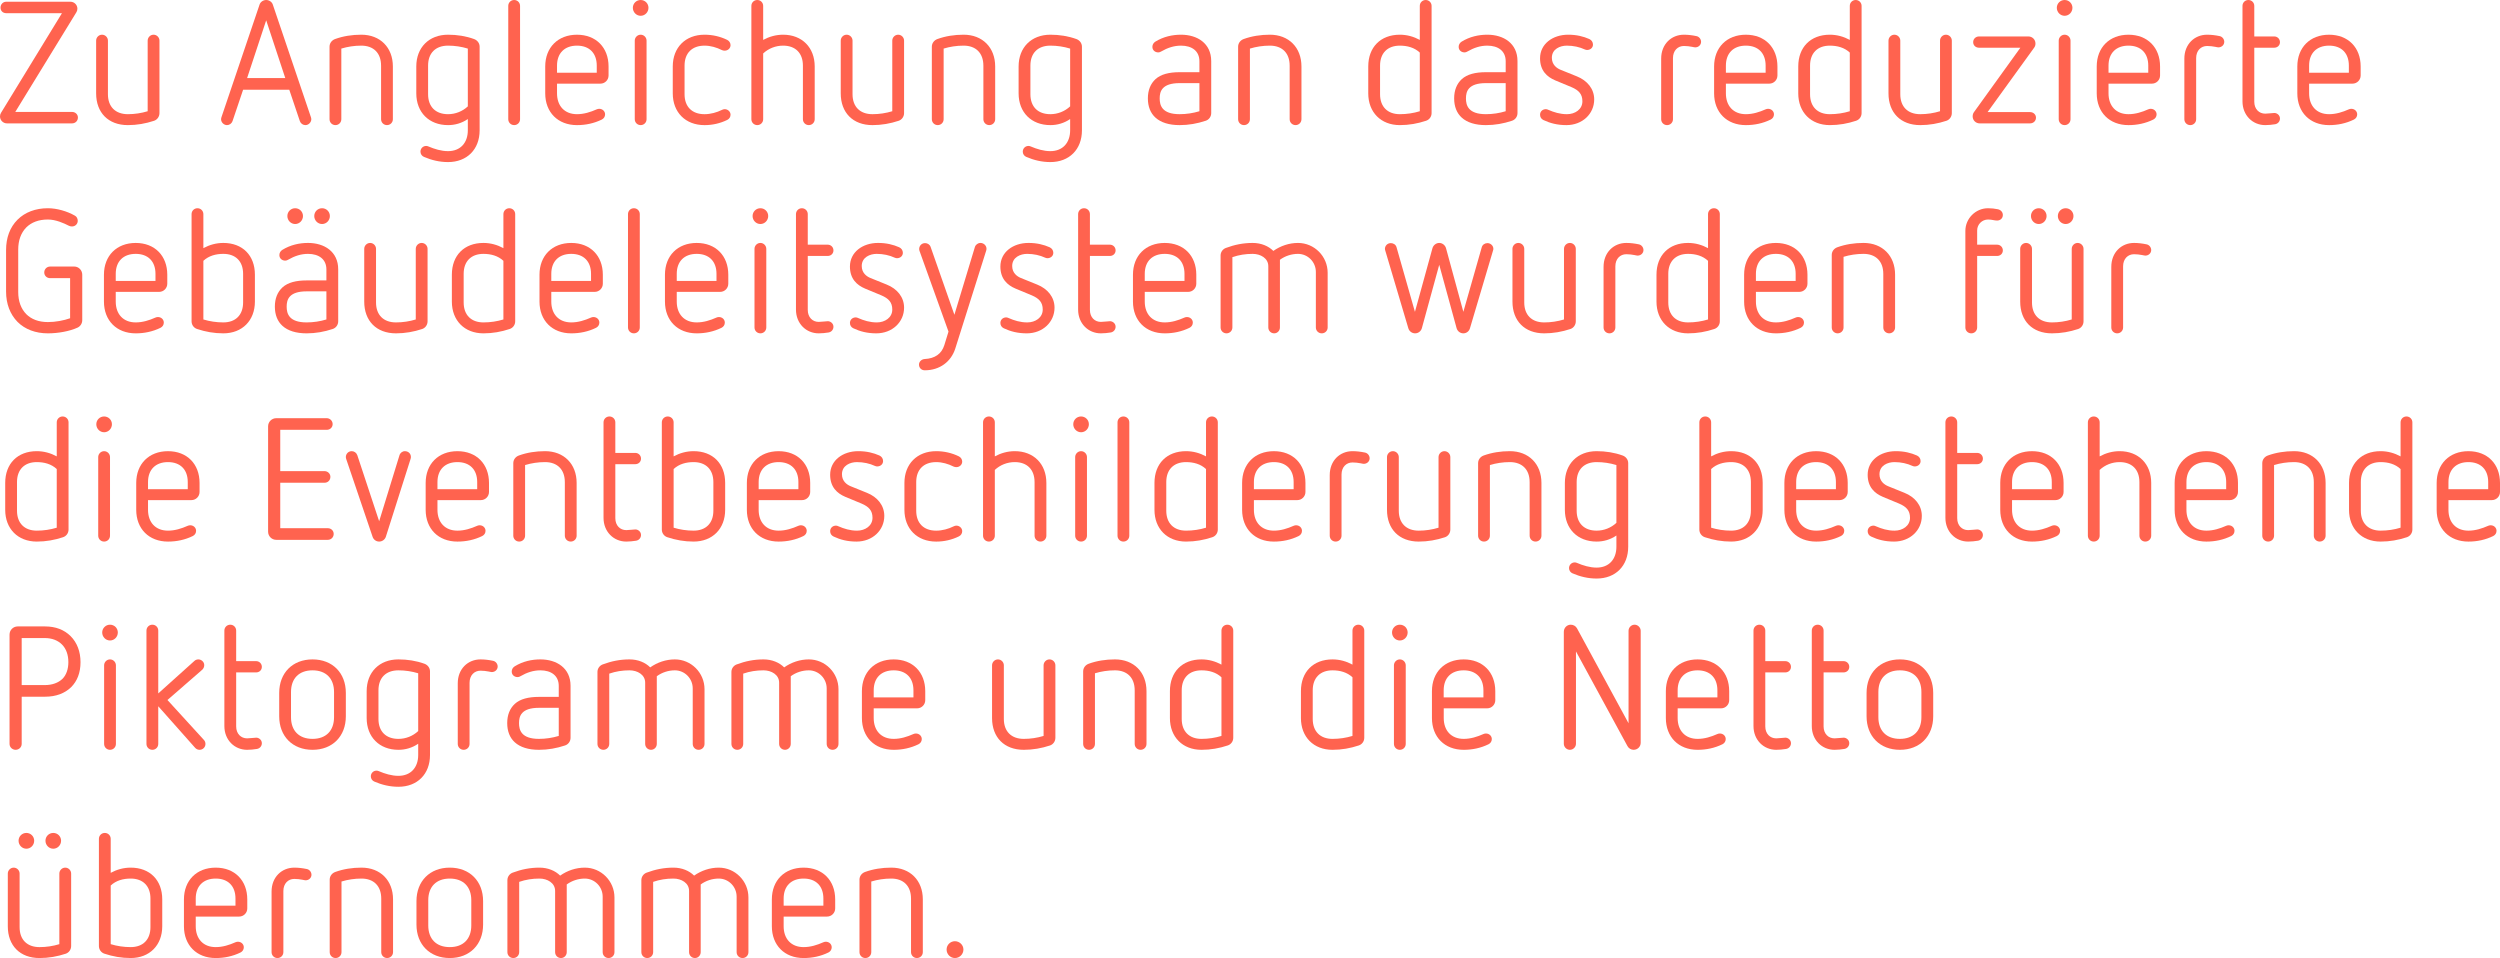 <?xml version="1.0" encoding="UTF-8"?><svg id="Ebene_1" xmlns="http://www.w3.org/2000/svg" viewBox="0 0 432.21 165.63"><defs><style>.cls-1{fill:#ff634f;}</style></defs><path class="cls-1" d="M1.2,21.33c-.66,0-1.2-.54-1.2-1.2,0-.24.06-.45.18-.63L10.71,2.28H1.08C.51,2.28.09,1.89.09,1.32S.51.3,1.08.3h11.1c.66,0,1.2.54,1.2,1.2,0,.24-.06.45-.18.63L2.64,19.35h9.81c.57,0,1.02.42,1.02.96,0,.6-.45,1.02-1.02,1.02H1.2Z"/><path class="cls-1" d="M25.53,7.02c0-.54.45-1.02,1.02-1.02s1.02.48,1.02,1.02v12.54c0,.6-.39,1.14-.93,1.32-1.44.48-2.97.75-4.53.75-3.39,0-5.49-2.16-5.49-5.49V7.02c0-.54.45-1.02,1.02-1.02s1.02.48,1.02,1.02v9.27c0,2.16,1.29,3.45,3.45,3.45,1.17,0,2.34-.18,3.42-.51V7.02Z"/><path class="cls-1" d="M50.01,15.51h-7.98l-1.83,5.43c-.15.42-.54.69-.96.69-.51,0-1.02-.45-1.02-1.02,0-.12.03-.21.06-.33L44.88.78c.15-.45.63-.78,1.14-.78s.99.33,1.14.78l6.6,19.5c.03.12.06.21.06.33,0,.51-.45,1.02-1.02,1.02-.42,0-.81-.27-.96-.69l-1.83-5.43ZM46.02,3.51l-3.3,9.99h6.6l-3.3-9.99Z"/><path class="cls-1" d="M65.88,11.34c0-2.16-1.29-3.45-3.42-3.45-1.2,0-2.37.18-3.45.51v12.21c0,.57-.45,1.02-1.02,1.02s-1.02-.45-1.02-1.02v-12.54c0-.6.39-1.11.96-1.32,1.41-.51,2.94-.75,4.53-.75,3.27,0,5.46,2.22,5.46,5.49v9.12c0,.57-.45,1.02-1.02,1.02s-1.02-.45-1.02-1.02v-9.27Z"/><path class="cls-1" d="M80.88,20.58c-1.05.72-2.22,1.05-3.42,1.05-3.3,0-5.49-2.22-5.49-5.49v-4.65c0-3.27,2.19-5.49,5.49-5.49,1.56,0,3.09.24,4.5.75.57.21.96.72.96,1.32v14.46c0,3.3-2.19,5.49-5.46,5.49-1.47,0-2.85-.33-4.17-.9-.36-.15-.6-.51-.6-.9,0-.54.42-.99.99-.99.15,0,.24.03.39.09,1.05.45,2.22.81,3.39.81,2.13,0,3.42-1.44,3.42-3.6v-1.95ZM80.88,8.4c-1.08-.33-2.25-.51-3.42-.51-2.16,0-3.45,1.29-3.45,3.45v4.95c0,2.16,1.29,3.45,3.45,3.45,1.26,0,2.49-.48,3.42-1.35v-9.99Z"/><path class="cls-1" d="M87.87,1.02c0-.57.45-1.02,1.02-1.02s1.02.45,1.02,1.02v19.59c0,.57-.45,1.02-1.02,1.02s-1.02-.45-1.02-1.02V1.02Z"/><path class="cls-1" d="M96.3,14.46v1.68c0,2.16,1.29,3.6,3.45,3.6,1.2,0,2.34-.36,3.42-.84.15-.06.27-.09.42-.09.57,0,1.02.42,1.02.96,0,.39-.21.72-.57.9-1.35.66-2.79.96-4.29.96-3.3,0-5.49-2.22-5.49-5.49v-4.65c0-3.27,2.19-5.49,5.49-5.49s5.46,2.22,5.46,5.49v1.56c0,.78-.63,1.41-1.41,1.41h-7.5ZM103.17,11.34c0-2.16-1.29-3.45-3.42-3.45s-3.45,1.29-3.45,3.45v1.23h6.87v-1.23Z"/><path class="cls-1" d="M109.41,1.35c0-.75.6-1.35,1.35-1.35s1.35.6,1.35,1.35-.6,1.38-1.35,1.38-1.35-.63-1.35-1.38ZM109.74,7.02c0-.54.45-1.02,1.02-1.02s1.02.48,1.02,1.02v13.59c0,.57-.45,1.02-1.02,1.02s-1.02-.45-1.02-1.02V7.02Z"/><path class="cls-1" d="M116.31,11.49c0-3.27,2.19-5.49,5.49-5.49,1.38,0,2.7.3,3.93.9.36.18.57.54.57.9,0,.54-.45.96-1.02.96-.15,0-.3-.03-.45-.09-.96-.48-1.98-.78-3.03-.78-2.16,0-3.45,1.29-3.45,3.45v4.95c0,2.16,1.29,3.45,3.45,3.45,1.05,0,2.13-.3,3.03-.75.12-.06.3-.12.45-.12.54,0,1.02.42,1.02.96,0,.39-.21.72-.57.9-1.23.6-2.55.9-3.93.9-3.3,0-5.49-2.22-5.49-5.49v-4.65Z"/><path class="cls-1" d="M138.81,11.34c0-2.16-1.29-3.45-3.42-3.45-1.29,0-2.52.48-3.45,1.35v11.37c0,.57-.45,1.02-1.02,1.02s-1.02-.45-1.02-1.02V1.02c0-.57.45-1.02,1.02-1.02s1.02.45,1.02,1.02v5.88c1.05-.57,2.22-.9,3.45-.9,3.27,0,5.46,2.22,5.46,5.49v9.12c0,.57-.45,1.02-1.02,1.02s-1.02-.45-1.02-1.02v-9.27Z"/><path class="cls-1" d="M154.26,7.02c0-.54.45-1.02,1.02-1.02s1.02.48,1.02,1.02v12.54c0,.6-.39,1.14-.93,1.32-1.44.48-2.97.75-4.53.75-3.39,0-5.49-2.16-5.49-5.49V7.02c0-.54.45-1.02,1.02-1.02s1.02.48,1.02,1.02v9.27c0,2.16,1.29,3.45,3.45,3.45,1.17,0,2.34-.18,3.42-.51V7.02Z"/><path class="cls-1" d="M170.01,11.34c0-2.16-1.29-3.45-3.42-3.45-1.2,0-2.37.18-3.45.51v12.21c0,.57-.45,1.02-1.02,1.02s-1.02-.45-1.02-1.02v-12.54c0-.6.39-1.11.96-1.32,1.41-.51,2.94-.75,4.53-.75,3.27,0,5.46,2.22,5.46,5.49v9.12c0,.57-.45,1.02-1.02,1.02s-1.02-.45-1.02-1.02v-9.27Z"/><path class="cls-1" d="M185.01,20.58c-1.05.72-2.22,1.05-3.42,1.05-3.3,0-5.49-2.22-5.49-5.49v-4.65c0-3.27,2.19-5.49,5.49-5.49,1.56,0,3.09.24,4.5.75.57.21.96.72.96,1.32v14.46c0,3.3-2.19,5.49-5.46,5.49-1.47,0-2.85-.33-4.17-.9-.36-.15-.6-.51-.6-.9,0-.54.42-.99.99-.99.15,0,.24.03.39.09,1.05.45,2.22.81,3.39.81,2.13,0,3.42-1.44,3.42-3.6v-1.95ZM185.01,8.4c-1.08-.33-2.25-.51-3.42-.51-2.16,0-3.45,1.29-3.45,3.45v4.95c0,2.16,1.29,3.45,3.45,3.45,1.26,0,2.49-.48,3.42-1.35v-9.99Z"/><path class="cls-1" d="M209.4,19.56c0,.6-.39,1.14-.96,1.32-1.44.48-2.94.75-4.5.75-1.83,0-3.24-.45-4.17-1.29-.87-.78-1.32-1.92-1.32-3.33s.45-2.52,1.32-3.33c.93-.84,2.34-1.2,4.17-1.2h3.42v-1.89c0-1.77-1.29-2.7-3.18-2.7-1.2,0-2.31.36-3.45,1.02-.15.09-.3.15-.48.15-.54,0-1.02-.36-1.02-.96,0-.36.18-.69.51-.9,1.41-.87,2.97-1.2,4.44-1.2,2.82,0,5.22,1.5,5.22,4.56v9ZM207.36,14.37h-3.42c-3.06,0-3.45,1.44-3.45,2.64s.39,2.73,3.45,2.73c1.17,0,2.34-.18,3.42-.51v-4.86Z"/><path class="cls-1" d="M222.96,11.34c0-2.16-1.29-3.45-3.42-3.45-1.2,0-2.37.18-3.45.51v12.21c0,.57-.45,1.02-1.02,1.02s-1.02-.45-1.02-1.02v-12.54c0-.6.39-1.11.96-1.32,1.41-.51,2.94-.75,4.53-.75,3.27,0,5.46,2.22,5.46,5.49v9.12c0,.57-.45,1.02-1.02,1.02s-1.02-.45-1.02-1.02v-9.27Z"/><path class="cls-1" d="M236.55,16.14v-4.65c0-3.33,2.13-5.49,5.46-5.49,1.23,0,2.4.33,3.45.9V1.02c0-.57.45-1.02,1.02-1.02s1.02.45,1.02,1.02v18.54c0,.6-.39,1.14-.96,1.32-1.44.48-2.94.75-4.53.75-3.27,0-5.46-2.22-5.46-5.49ZM238.59,16.29c0,2.16,1.29,3.45,3.42,3.45,1.2,0,2.37-.18,3.45-.51v-10.14c-.93-.87-2.16-1.2-3.45-1.2-2.13,0-3.42,1.29-3.42,3.45v4.95Z"/><path class="cls-1" d="M262.35,19.56c0,.6-.39,1.14-.96,1.32-1.44.48-2.94.75-4.5.75-1.83,0-3.24-.45-4.17-1.29-.87-.78-1.32-1.92-1.32-3.33s.45-2.52,1.32-3.33c.93-.84,2.34-1.2,4.17-1.2h3.42v-1.89c0-1.77-1.29-2.7-3.18-2.7-1.2,0-2.31.36-3.45,1.02-.15.09-.3.15-.48.15-.54,0-1.02-.36-1.02-.96,0-.36.18-.69.51-.9,1.41-.87,2.97-1.2,4.44-1.2,2.82,0,5.22,1.5,5.22,4.56v9ZM260.31,14.37h-3.42c-3.06,0-3.45,1.44-3.45,2.64s.39,2.73,3.45,2.73c1.17,0,2.34-.18,3.42-.51v-4.86Z"/><path class="cls-1" d="M268.86,13.89c-1.41-.6-2.61-1.68-2.61-3.81,0-2.49,2.19-4.08,4.86-4.08,1.47,0,2.64.3,3.66.75.39.18.63.54.63.96,0,.54-.45.93-1.02.93-.12,0-.24-.03-.39-.09-.9-.42-1.98-.66-3.12-.66s-2.58.57-2.58,2.1c0,1.2.84,1.8,1.5,2.07l2.82,1.14c1.8.72,3,2.16,3,3.99,0,2.49-2.04,4.44-4.8,4.44-1.56,0-2.82-.33-3.96-.87-.39-.18-.6-.51-.6-.93,0-.54.42-.96,1.02-.96.15,0,.27.06.42.12.96.42,2.01.75,3.21.75,1.41,0,2.67-.84,2.67-2.22,0-1.26-.63-1.92-1.89-2.46l-2.82-1.17Z"/><path class="cls-1" d="M287.19,10.14c0-2.52,1.77-4.14,3.93-4.14.72,0,1.44.09,2.16.24.48.09.81.54.81.99,0,.54-.45.96-1.02.96-.15,0-.33-.06-.51-.09-.48-.09-.93-.15-1.44-.15-1.05,0-1.89.78-1.89,2.1v10.56c0,.57-.45,1.02-1.02,1.02s-1.02-.45-1.02-1.02v-10.47Z"/><path class="cls-1" d="M298.38,14.46v1.68c0,2.16,1.29,3.6,3.45,3.6,1.2,0,2.34-.36,3.42-.84.15-.06.27-.09.42-.09.57,0,1.02.42,1.02.96,0,.39-.21.72-.57.9-1.35.66-2.79.96-4.29.96-3.3,0-5.49-2.22-5.49-5.49v-4.65c0-3.27,2.19-5.49,5.49-5.49s5.46,2.22,5.46,5.49v1.56c0,.78-.63,1.41-1.41,1.41h-7.5ZM305.25,11.34c0-2.16-1.29-3.45-3.42-3.45s-3.45,1.29-3.45,3.45v1.23h6.87v-1.23Z"/><path class="cls-1" d="M310.89,16.14v-4.65c0-3.33,2.13-5.49,5.46-5.49,1.23,0,2.4.33,3.45.9V1.02c0-.57.45-1.02,1.02-1.02s1.02.45,1.02,1.02v18.54c0,.6-.39,1.14-.96,1.32-1.44.48-2.94.75-4.53.75-3.27,0-5.46-2.22-5.46-5.49ZM312.93,16.29c0,2.16,1.29,3.45,3.42,3.45,1.2,0,2.37-.18,3.45-.51v-10.14c-.93-.87-2.16-1.2-3.45-1.2-2.13,0-3.42,1.29-3.42,3.45v4.95Z"/><path class="cls-1" d="M335.4,7.02c0-.54.45-1.02,1.02-1.02s1.02.48,1.02,1.02v12.54c0,.6-.39,1.14-.93,1.32-1.44.48-2.97.75-4.53.75-3.39,0-5.49-2.16-5.49-5.49V7.02c0-.54.45-1.02,1.02-1.02s1.02.48,1.02,1.02v9.27c0,2.16,1.29,3.45,3.45,3.45,1.17,0,2.34-.18,3.42-.51V7.02Z"/><path class="cls-1" d="M342.24,21.33c-.66,0-1.2-.54-1.2-1.2,0-.24.06-.51.21-.72l8.04-11.16h-7.14c-.57,0-1.02-.39-1.02-.96s.45-.99,1.02-.99h8.52c.69,0,1.23.54,1.23,1.23,0,.24-.06.48-.21.69l-8.07,11.16h7.35c.57,0,1.02.42,1.02.96,0,.57-.45.99-1.02.99h-8.73Z"/><path class="cls-1" d="M355.59,1.35c0-.75.6-1.35,1.35-1.35s1.35.6,1.35,1.35-.6,1.38-1.35,1.38-1.35-.63-1.35-1.38ZM355.92,7.02c0-.54.45-1.02,1.02-1.02s1.02.48,1.02,1.02v13.59c0,.57-.45,1.02-1.02,1.02s-1.02-.45-1.02-1.02V7.02Z"/><path class="cls-1" d="M364.53,14.46v1.68c0,2.16,1.29,3.6,3.45,3.6,1.2,0,2.34-.36,3.42-.84.15-.06.27-.09.42-.09.57,0,1.02.42,1.02.96,0,.39-.21.72-.57.9-1.35.66-2.79.96-4.29.96-3.3,0-5.49-2.22-5.49-5.49v-4.65c0-3.27,2.19-5.49,5.49-5.49s5.46,2.22,5.46,5.49v1.56c0,.78-.63,1.41-1.41,1.41h-7.5ZM371.4,11.34c0-2.16-1.29-3.45-3.42-3.45s-3.45,1.29-3.45,3.45v1.23h6.87v-1.23Z"/><path class="cls-1" d="M377.64,10.14c0-2.52,1.77-4.14,3.93-4.14.72,0,1.44.09,2.16.24.48.09.81.54.81.99,0,.54-.45.96-1.02.96-.15,0-.33-.06-.51-.09-.48-.09-.93-.15-1.44-.15-1.05,0-1.89.78-1.89,2.1v10.56c0,.57-.45,1.02-1.02,1.02s-1.02-.45-1.02-1.02v-10.47Z"/><path class="cls-1" d="M387.69,1.02c0-.57.45-1.02,1.02-1.02s1.02.45,1.02,1.02v5.28h3.45c.54,0,.99.42.99.99s-.45.96-.99.96h-3.45v9.33c0,1.29.84,2.07,1.89,2.07.45,0,1.29-.12,1.59-.12.42,0,.96.36.96.96,0,.48-.33.9-.84.99-.57.09-1.14.15-1.71.15-2.16,0-3.93-1.68-3.93-4.11V1.02Z"/><path class="cls-1" d="M399.21,14.46v1.68c0,2.16,1.29,3.6,3.45,3.6,1.2,0,2.34-.36,3.42-.84.15-.06.27-.09.42-.09.57,0,1.02.42,1.02.96,0,.39-.21.72-.57.9-1.35.66-2.79.96-4.29.96-3.3,0-5.49-2.22-5.49-5.49v-4.65c0-3.27,2.19-5.49,5.49-5.49s5.46,2.22,5.46,5.49v1.56c0,.78-.63,1.41-1.41,1.41h-7.5ZM406.08,11.34c0-2.16-1.29-3.45-3.42-3.45s-3.45,1.29-3.45,3.45v1.23h6.87v-1.23Z"/><path class="cls-1" d="M12.12,48.09h-3.45c-.57,0-1.02-.42-1.02-.99s.45-1.02,1.02-1.02h4.17c.75,0,1.38.63,1.38,1.41v7.86c0,.54-.3,1.05-.81,1.29-1.38.63-3.36.99-5.13.99-2.13,0-3.96-.69-5.25-1.98-1.29-1.32-1.98-3.12-1.98-5.25v-7.17c0-2.13.66-3.93,1.98-5.25,1.29-1.29,3.12-1.98,5.25-1.98,1.53,0,3.33.51,4.68,1.29.33.18.48.54.48.9,0,.51-.42.96-.99.96-.18,0-.36-.03-.54-.12-.87-.45-2.28-1.08-3.63-1.08-1.59,0-2.85.48-3.75,1.38-.9.93-1.38,2.22-1.38,3.81v7.35c0,1.59.48,2.88,1.38,3.81.9.9,2.16,1.38,3.75,1.38,1.32,0,2.73-.27,3.84-.66v-6.93Z"/><path class="cls-1" d="M20.01,50.46v1.68c0,2.16,1.29,3.6,3.45,3.6,1.2,0,2.34-.36,3.42-.84.15-.06.27-.09.42-.09.57,0,1.02.42,1.02.96,0,.39-.21.72-.57.9-1.35.66-2.79.96-4.29.96-3.3,0-5.49-2.22-5.49-5.49v-4.65c0-3.27,2.19-5.49,5.49-5.49s5.46,2.22,5.46,5.49v1.56c0,.78-.63,1.41-1.41,1.41h-7.5ZM26.88,47.34c0-2.16-1.29-3.45-3.42-3.45s-3.45,1.29-3.45,3.45v1.23h6.87v-1.23Z"/><path class="cls-1" d="M34.08,56.88c-.57-.18-.96-.72-.96-1.32v-18.54c0-.57.45-1.02,1.02-1.02s1.02.45,1.02,1.02v5.88c1.05-.57,2.22-.9,3.45-.9,3.33,0,5.46,2.16,5.46,5.49v4.65c0,3.27-2.19,5.49-5.46,5.49-1.59,0-3.09-.27-4.53-.75ZM42.03,47.34c0-2.16-1.29-3.45-3.42-3.45-1.29,0-2.52.33-3.45,1.2v10.14c1.08.33,2.25.51,3.45.51,2.13,0,3.42-1.29,3.42-3.45v-4.95Z"/><path class="cls-1" d="M58.47,55.56c0,.6-.39,1.14-.96,1.32-1.44.48-2.94.75-4.5.75-1.83,0-3.24-.45-4.17-1.29-.87-.78-1.32-1.92-1.32-3.33s.45-2.52,1.32-3.33c.93-.84,2.34-1.2,4.17-1.2h3.42v-1.89c0-1.77-1.29-2.7-3.18-2.7-1.2,0-2.31.36-3.45,1.02-.15.09-.3.15-.48.15-.54,0-1.02-.36-1.02-.96,0-.36.18-.69.51-.9,1.41-.87,2.97-1.2,4.44-1.2,2.82,0,5.22,1.5,5.22,4.56v9ZM56.43,50.37h-3.42c-3.06,0-3.45,1.44-3.45,2.64s.39,2.73,3.45,2.73c1.17,0,2.34-.18,3.42-.51v-4.86ZM49.68,37.35c0-.75.6-1.35,1.35-1.35s1.35.6,1.35,1.35-.6,1.38-1.35,1.38-1.35-.63-1.35-1.38ZM54.33,37.35c0-.75.6-1.35,1.35-1.35s1.35.6,1.35,1.35-.6,1.38-1.35,1.38-1.35-.63-1.35-1.38Z"/><path class="cls-1" d="M71.88,43.02c0-.54.45-1.02,1.02-1.02s1.02.48,1.02,1.02v12.54c0,.6-.39,1.14-.93,1.32-1.44.48-2.97.75-4.53.75-3.39,0-5.49-2.16-5.49-5.49v-9.12c0-.54.45-1.02,1.02-1.02s1.02.48,1.02,1.02v9.27c0,2.16,1.29,3.45,3.45,3.45,1.17,0,2.34-.18,3.42-.51v-12.21Z"/><path class="cls-1" d="M78.12,52.14v-4.65c0-3.33,2.13-5.49,5.46-5.49,1.23,0,2.4.33,3.45.9v-5.88c0-.57.45-1.02,1.02-1.02s1.02.45,1.02,1.02v18.54c0,.6-.39,1.14-.96,1.32-1.44.48-2.94.75-4.53.75-3.27,0-5.46-2.22-5.46-5.49ZM80.16,52.29c0,2.16,1.29,3.45,3.42,3.45,1.2,0,2.37-.18,3.45-.51v-10.14c-.93-.87-2.16-1.2-3.45-1.2-2.13,0-3.42,1.29-3.42,3.45v4.95Z"/><path class="cls-1" d="M95.31,50.46v1.68c0,2.16,1.29,3.6,3.45,3.6,1.2,0,2.34-.36,3.42-.84.15-.06.27-.09.42-.09.57,0,1.02.42,1.02.96,0,.39-.21.72-.57.9-1.35.66-2.79.96-4.29.96-3.3,0-5.49-2.22-5.49-5.49v-4.65c0-3.27,2.19-5.49,5.49-5.49s5.46,2.22,5.46,5.49v1.56c0,.78-.63,1.41-1.41,1.41h-7.5ZM102.18,47.34c0-2.16-1.29-3.45-3.42-3.45s-3.45,1.29-3.45,3.45v1.23h6.87v-1.23Z"/><path class="cls-1" d="M108.57,37.02c0-.57.45-1.02,1.02-1.02s1.02.45,1.02,1.02v19.59c0,.57-.45,1.02-1.02,1.02s-1.02-.45-1.02-1.02v-19.59Z"/><path class="cls-1" d="M117,50.46v1.68c0,2.16,1.29,3.6,3.45,3.6,1.2,0,2.34-.36,3.42-.84.15-.06.27-.09.42-.09.57,0,1.02.42,1.02.96,0,.39-.21.72-.57.9-1.35.66-2.79.96-4.29.96-3.3,0-5.49-2.22-5.49-5.49v-4.65c0-3.27,2.19-5.49,5.49-5.49s5.46,2.22,5.46,5.49v1.56c0,.78-.63,1.41-1.41,1.41h-7.5ZM123.87,47.34c0-2.16-1.29-3.45-3.42-3.45s-3.45,1.29-3.45,3.45v1.23h6.87v-1.23Z"/><path class="cls-1" d="M130.11,37.35c0-.75.6-1.35,1.35-1.35s1.35.6,1.35,1.35-.6,1.38-1.35,1.38-1.35-.63-1.35-1.38ZM130.44,43.02c0-.54.45-1.02,1.02-1.02s1.02.48,1.02,1.02v13.59c0,.57-.45,1.02-1.02,1.02s-1.02-.45-1.02-1.02v-13.59Z"/><path class="cls-1" d="M137.61,37.02c0-.57.45-1.02,1.02-1.02s1.02.45,1.02,1.02v5.28h3.45c.54,0,.99.42.99.99s-.45.96-.99.96h-3.45v9.33c0,1.29.84,2.07,1.89,2.07.45,0,1.29-.12,1.59-.12.42,0,.96.36.96.96,0,.48-.33.9-.84.99-.57.09-1.14.15-1.71.15-2.16,0-3.93-1.68-3.93-4.11v-16.5Z"/><path class="cls-1" d="M149.55,49.89c-1.41-.6-2.61-1.68-2.61-3.81,0-2.49,2.19-4.08,4.86-4.08,1.47,0,2.64.3,3.66.75.39.18.63.54.63.96,0,.54-.45.93-1.02.93-.12,0-.24-.03-.39-.09-.9-.42-1.98-.66-3.12-.66s-2.58.57-2.58,2.1c0,1.2.84,1.8,1.5,2.07l2.82,1.14c1.8.72,3,2.16,3,3.99,0,2.49-2.04,4.44-4.8,4.44-1.56,0-2.82-.33-3.96-.87-.39-.18-.6-.51-.6-.93,0-.54.42-.96,1.02-.96.15,0,.27.06.42.12.96.42,2.01.75,3.21.75,1.41,0,2.67-.84,2.67-2.22,0-1.26-.63-1.92-1.89-2.46l-2.82-1.17Z"/><path class="cls-1" d="M163.98,57.33l-5.01-13.95c-.03-.12-.06-.21-.06-.33,0-.51.39-1.02,1.02-1.02.42,0,.81.24.96.66l4.11,11.73,3.54-11.7c.12-.42.54-.72.96-.72.54,0,1.05.42,1.05,1.02,0,.12-.03.21-.06.33l-5.34,16.92c-.72,2.25-2.67,3.75-5.28,3.75-.54,0-.99-.39-.99-.99,0-.51.45-.93.99-.96,1.74-.09,2.91-.87,3.39-2.4l.72-2.34Z"/><path class="cls-1" d="M175.56,49.89c-1.41-.6-2.61-1.68-2.61-3.81,0-2.49,2.19-4.08,4.86-4.08,1.47,0,2.64.3,3.66.75.39.18.63.54.63.96,0,.54-.45.93-1.02.93-.12,0-.24-.03-.39-.09-.9-.42-1.98-.66-3.12-.66s-2.58.57-2.58,2.1c0,1.2.84,1.8,1.5,2.07l2.82,1.14c1.8.72,3,2.16,3,3.99,0,2.49-2.04,4.44-4.8,4.44-1.56,0-2.82-.33-3.96-.87-.39-.18-.6-.51-.6-.93,0-.54.42-.96,1.02-.96.15,0,.27.06.42.12.96.42,2.01.75,3.21.75,1.41,0,2.67-.84,2.67-2.22,0-1.26-.63-1.92-1.89-2.46l-2.82-1.17Z"/><path class="cls-1" d="M186.39,37.02c0-.57.45-1.02,1.02-1.02s1.02.45,1.02,1.02v5.28h3.45c.54,0,.99.42.99.99s-.45.96-.99.96h-3.45v9.33c0,1.29.84,2.07,1.89,2.07.45,0,1.29-.12,1.59-.12.42,0,.96.36.96.96,0,.48-.33.9-.84.99-.57.09-1.14.15-1.71.15-2.16,0-3.93-1.68-3.93-4.11v-16.5Z"/><path class="cls-1" d="M197.91,50.46v1.68c0,2.16,1.29,3.6,3.45,3.6,1.2,0,2.34-.36,3.42-.84.15-.06.27-.09.42-.09.57,0,1.02.42,1.02.96,0,.39-.21.72-.57.9-1.35.66-2.79.96-4.29.96-3.3,0-5.49-2.22-5.49-5.49v-4.65c0-3.27,2.19-5.49,5.49-5.49s5.46,2.22,5.46,5.49v1.56c0,.78-.63,1.41-1.41,1.41h-7.5ZM204.78,47.34c0-2.16-1.29-3.45-3.42-3.45s-3.45,1.29-3.45,3.45v1.23h6.87v-1.23Z"/><path class="cls-1" d="M227.49,47.01c0-1.71-1.38-3.12-3.09-3.12-1.11,0-2.22.36-3.12,1.02v11.7c0,.57-.45,1.02-.99,1.02-.57,0-1.02-.45-1.02-1.02v-10.59c0-1.38-1.35-2.13-2.7-2.13-1.26,0-2.37.18-3.51.57v12.15c0,.57-.45,1.02-1.02,1.02s-1.02-.45-1.02-1.02v-12.45c0-.57.36-1.08.9-1.29,1.53-.57,3-.87,4.65-.87,1.47,0,2.73.54,3.57,1.38,1.23-.87,2.73-1.38,4.26-1.38,2.82,0,5.13,2.31,5.13,5.16v9.45c0,.57-.45,1.02-1.02,1.02s-1.02-.45-1.02-1.02v-9.6Z"/><path class="cls-1" d="M248.82,45.78l-3,10.95c-.15.54-.63.9-1.17.9s-1.02-.36-1.17-.87l-3.99-13.44c-.03-.09-.06-.21-.06-.3,0-.48.39-.99,1.02-.99.45,0,.87.27.99.72l3.18,11.16,3.03-11.01c.15-.51.63-.9,1.17-.9s1.02.39,1.17.9l3,11.01,3.18-11.16c.12-.45.54-.72.99-.72.51,0,1.02.42,1.02.99,0,.09-.03.21-.06.3l-3.99,13.44c-.15.51-.6.87-1.14.87s-1.02-.36-1.17-.9l-3-10.95Z"/><path class="cls-1" d="M270.39,43.02c0-.54.45-1.02,1.02-1.02s1.02.48,1.02,1.02v12.54c0,.6-.39,1.14-.93,1.32-1.44.48-2.97.75-4.53.75-3.39,0-5.49-2.16-5.49-5.49v-9.12c0-.54.45-1.02,1.02-1.02s1.02.48,1.02,1.02v9.27c0,2.16,1.29,3.45,3.45,3.45,1.17,0,2.34-.18,3.42-.51v-12.21Z"/><path class="cls-1" d="M277.23,46.14c0-2.52,1.77-4.14,3.93-4.14.72,0,1.44.09,2.16.24.48.09.81.54.81.99,0,.54-.45.96-1.02.96-.15,0-.33-.06-.51-.09-.48-.09-.93-.15-1.44-.15-1.05,0-1.89.78-1.89,2.1v10.56c0,.57-.45,1.02-1.02,1.02s-1.02-.45-1.02-1.02v-10.47Z"/><path class="cls-1" d="M286.38,52.14v-4.65c0-3.33,2.13-5.49,5.46-5.49,1.23,0,2.4.33,3.45.9v-5.88c0-.57.45-1.02,1.02-1.02s1.02.45,1.02,1.02v18.54c0,.6-.39,1.14-.96,1.32-1.44.48-2.94.75-4.53.75-3.27,0-5.46-2.22-5.46-5.49ZM288.42,52.29c0,2.16,1.29,3.45,3.42,3.45,1.2,0,2.37-.18,3.45-.51v-10.14c-.93-.87-2.16-1.2-3.45-1.2-2.13,0-3.42,1.29-3.42,3.45v4.95Z"/><path class="cls-1" d="M303.57,50.46v1.68c0,2.16,1.29,3.6,3.45,3.6,1.2,0,2.34-.36,3.42-.84.15-.06.27-.09.42-.09.57,0,1.02.42,1.02.96,0,.39-.21.72-.57.9-1.35.66-2.79.96-4.29.96-3.3,0-5.49-2.22-5.49-5.49v-4.65c0-3.27,2.19-5.49,5.49-5.49s5.46,2.22,5.46,5.49v1.56c0,.78-.63,1.41-1.41,1.41h-7.5ZM310.44,47.34c0-2.16-1.29-3.45-3.42-3.45s-3.45,1.29-3.45,3.45v1.23h6.87v-1.23Z"/><path class="cls-1" d="M325.59,47.34c0-2.16-1.29-3.45-3.42-3.45-1.2,0-2.37.18-3.45.51v12.21c0,.57-.45,1.02-1.02,1.02s-1.02-.45-1.02-1.02v-12.54c0-.6.39-1.11.96-1.32,1.41-.51,2.94-.75,4.53-.75,3.27,0,5.46,2.22,5.46,5.49v9.12c0,.57-.45,1.02-1.02,1.02s-1.02-.45-1.02-1.02v-9.27Z"/><path class="cls-1" d="M339.78,39.93c0-2.16,1.77-3.93,3.93-3.93.57,0,1.14.06,1.71.18.51.12.84.51.84.99,0,.63-.51.96-.99.96-.51,0-.87-.18-1.56-.18-1.05,0-1.89.84-1.89,1.89v2.46h3.45c.54,0,.99.42.99.99s-.45.96-.99.96h-3.45v12.36c0,.57-.45,1.02-1.02,1.02s-1.02-.45-1.02-1.02v-16.68Z"/><path class="cls-1" d="M358.17,43.02c0-.54.45-1.02,1.02-1.02s1.02.48,1.02,1.02v12.54c0,.6-.39,1.14-.93,1.32-1.44.48-2.97.75-4.53.75-3.39,0-5.49-2.16-5.49-5.49v-9.12c0-.54.45-1.02,1.02-1.02s1.02.48,1.02,1.02v9.27c0,2.16,1.29,3.45,3.45,3.45,1.17,0,2.34-.18,3.42-.51v-12.21ZM351.12,37.35c0-.75.6-1.35,1.35-1.35s1.35.6,1.35,1.35-.6,1.38-1.35,1.38-1.35-.63-1.35-1.38ZM355.77,37.35c0-.75.6-1.35,1.35-1.35s1.35.6,1.35,1.35-.6,1.38-1.35,1.38-1.35-.63-1.35-1.38Z"/><path class="cls-1" d="M365.01,46.14c0-2.52,1.77-4.14,3.93-4.14.72,0,1.44.09,2.16.24.48.09.81.54.81.99,0,.54-.45.96-1.02.96-.15,0-.33-.06-.51-.09-.48-.09-.93-.15-1.44-.15-1.05,0-1.89.78-1.89,2.1v10.56c0,.57-.45,1.02-1.02,1.02s-1.02-.45-1.02-1.02v-10.47Z"/><path class="cls-1" d="M.9,88.14v-4.65c0-3.33,2.13-5.49,5.46-5.49,1.23,0,2.4.33,3.45.9v-5.88c0-.57.45-1.02,1.02-1.02s1.02.45,1.02,1.02v18.54c0,.6-.39,1.14-.96,1.32-1.44.48-2.94.75-4.53.75-3.27,0-5.46-2.22-5.46-5.49ZM2.94,88.29c0,2.16,1.29,3.45,3.42,3.45,1.2,0,2.37-.18,3.45-.51v-10.14c-.93-.87-2.16-1.2-3.45-1.2-2.13,0-3.42,1.29-3.42,3.45v4.95Z"/><path class="cls-1" d="M16.65,73.35c0-.75.6-1.35,1.35-1.35s1.35.6,1.35,1.35-.6,1.38-1.35,1.38-1.35-.63-1.35-1.38ZM16.98,79.02c0-.54.45-1.02,1.02-1.02s1.02.48,1.02,1.02v13.59c0,.57-.45,1.02-1.02,1.02s-1.02-.45-1.02-1.02v-13.59Z"/><path class="cls-1" d="M25.59,86.46v1.68c0,2.16,1.29,3.6,3.45,3.6,1.2,0,2.34-.36,3.42-.84.15-.06.27-.09.42-.09.57,0,1.02.42,1.02.96,0,.39-.21.72-.57.9-1.35.66-2.79.96-4.29.96-3.3,0-5.49-2.22-5.49-5.49v-4.65c0-3.27,2.19-5.49,5.49-5.49s5.46,2.22,5.46,5.49v1.56c0,.78-.63,1.41-1.41,1.41h-7.5ZM32.46,83.34c0-2.16-1.29-3.45-3.42-3.45s-3.45,1.29-3.45,3.45v1.23h6.87v-1.23Z"/><path class="cls-1" d="M47.76,93.33c-.78,0-1.41-.63-1.41-1.41v-18.21c0-.78.63-1.41,1.41-1.41h8.73c.54,0,1.02.45,1.02,1.02s-.45.99-1.02.99h-8.04v7.14h7.65c.54,0,1.02.42,1.02.99s-.42,1.02-1.02,1.02h-7.65v7.86h8.22c.57,0,1.02.42,1.02.99s-.45,1.02-1.02,1.02h-8.91Z"/><path class="cls-1" d="M59.85,79.35c-.03-.12-.06-.21-.06-.33,0-.54.42-1.02,1.02-1.02.42,0,.81.27.96.69l3.78,11.43,3.51-11.4c.12-.42.51-.72.93-.72.57,0,1.05.39,1.05,1.02,0,.12-.03.21-.06.33l-4.26,13.41c-.15.51-.63.87-1.17.87s-.99-.36-1.14-.84l-4.56-13.44Z"/><path class="cls-1" d="M75.63,86.46v1.68c0,2.16,1.29,3.6,3.45,3.6,1.2,0,2.34-.36,3.42-.84.15-.06.27-.09.42-.09.57,0,1.02.42,1.02.96,0,.39-.21.72-.57.9-1.35.66-2.79.96-4.29.96-3.3,0-5.49-2.22-5.49-5.49v-4.65c0-3.27,2.19-5.49,5.49-5.49s5.46,2.22,5.46,5.49v1.56c0,.78-.63,1.41-1.41,1.41h-7.5ZM82.5,83.34c0-2.16-1.29-3.45-3.42-3.45s-3.45,1.29-3.45,3.45v1.23h6.87v-1.23Z"/><path class="cls-1" d="M97.65,83.34c0-2.16-1.29-3.45-3.42-3.45-1.2,0-2.37.18-3.45.51v12.21c0,.57-.45,1.02-1.02,1.02s-1.02-.45-1.02-1.02v-12.54c0-.6.39-1.11.96-1.32,1.41-.51,2.94-.75,4.53-.75,3.27,0,5.46,2.22,5.46,5.49v9.12c0,.57-.45,1.02-1.02,1.02s-1.02-.45-1.02-1.02v-9.27Z"/><path class="cls-1" d="M104.34,73.02c0-.57.45-1.02,1.02-1.02s1.02.45,1.02,1.02v5.28h3.45c.54,0,.99.42.99.99s-.45.96-.99.96h-3.45v9.33c0,1.29.84,2.07,1.89,2.07.45,0,1.29-.12,1.59-.12.42,0,.96.36.96.96,0,.48-.33.9-.84.99-.57.09-1.14.15-1.71.15-2.16,0-3.93-1.68-3.93-4.11v-16.5Z"/><path class="cls-1" d="M115.38,92.88c-.57-.18-.96-.72-.96-1.32v-18.54c0-.57.45-1.02,1.02-1.02s1.02.45,1.02,1.02v5.88c1.05-.57,2.22-.9,3.45-.9,3.33,0,5.46,2.16,5.46,5.49v4.65c0,3.27-2.19,5.49-5.46,5.49-1.59,0-3.09-.27-4.53-.75ZM123.33,83.34c0-2.16-1.29-3.45-3.42-3.45-1.29,0-2.52.33-3.45,1.2v10.14c1.08.33,2.25.51,3.45.51,2.13,0,3.42-1.29,3.42-3.45v-4.95Z"/><path class="cls-1" d="M131.16,86.46v1.68c0,2.16,1.29,3.6,3.45,3.6,1.2,0,2.34-.36,3.42-.84.15-.06.27-.09.42-.09.57,0,1.02.42,1.02.96,0,.39-.21.72-.57.9-1.35.66-2.79.96-4.29.96-3.3,0-5.49-2.22-5.49-5.49v-4.65c0-3.27,2.19-5.49,5.49-5.49s5.46,2.22,5.46,5.49v1.56c0,.78-.63,1.41-1.41,1.41h-7.5ZM138.03,83.34c0-2.16-1.29-3.45-3.42-3.45s-3.45,1.29-3.45,3.45v1.23h6.87v-1.23Z"/><path class="cls-1" d="M146.13,85.89c-1.41-.6-2.61-1.68-2.61-3.81,0-2.49,2.19-4.08,4.86-4.08,1.47,0,2.64.3,3.66.75.39.18.63.54.63.96,0,.54-.45.93-1.02.93-.12,0-.24-.03-.39-.09-.9-.42-1.98-.66-3.12-.66s-2.58.57-2.58,2.1c0,1.2.84,1.8,1.5,2.07l2.82,1.14c1.8.72,3,2.16,3,3.99,0,2.49-2.04,4.44-4.8,4.44-1.56,0-2.82-.33-3.96-.87-.39-.18-.6-.51-.6-.93,0-.54.42-.96,1.02-.96.15,0,.27.06.42.12.96.42,2.01.75,3.21.75,1.41,0,2.67-.84,2.67-2.22,0-1.26-.63-1.92-1.89-2.46l-2.82-1.17Z"/><path class="cls-1" d="M156.36,83.49c0-3.27,2.19-5.49,5.49-5.49,1.38,0,2.7.3,3.93.9.36.18.57.54.57.9,0,.54-.45.96-1.02.96-.15,0-.3-.03-.45-.09-.96-.48-1.98-.78-3.03-.78-2.16,0-3.45,1.29-3.45,3.45v4.95c0,2.16,1.29,3.45,3.45,3.45,1.05,0,2.13-.3,3.03-.75.12-.06.3-.12.45-.12.54,0,1.02.42,1.02.96,0,.39-.21.72-.57.9-1.23.6-2.55.9-3.93.9-3.3,0-5.49-2.22-5.49-5.49v-4.65Z"/><path class="cls-1" d="M178.86,83.34c0-2.16-1.29-3.45-3.42-3.45-1.29,0-2.52.48-3.45,1.35v11.37c0,.57-.45,1.02-1.02,1.02s-1.02-.45-1.02-1.02v-19.59c0-.57.45-1.02,1.02-1.02s1.02.45,1.02,1.02v5.88c1.05-.57,2.22-.9,3.45-.9,3.27,0,5.46,2.22,5.46,5.49v9.12c0,.57-.45,1.02-1.02,1.02s-1.02-.45-1.02-1.02v-9.27Z"/><path class="cls-1" d="M185.55,73.35c0-.75.6-1.35,1.35-1.35s1.35.6,1.35,1.35-.6,1.38-1.35,1.38-1.35-.63-1.35-1.38ZM185.88,79.02c0-.54.45-1.02,1.02-1.02s1.02.48,1.02,1.02v13.59c0,.57-.45,1.02-1.02,1.02s-1.02-.45-1.02-1.02v-13.59Z"/><path class="cls-1" d="M193.2,73.02c0-.57.45-1.02,1.02-1.02s1.02.45,1.02,1.02v19.59c0,.57-.45,1.02-1.02,1.02s-1.02-.45-1.02-1.02v-19.59Z"/><path class="cls-1" d="M199.59,88.14v-4.65c0-3.33,2.13-5.49,5.46-5.49,1.23,0,2.4.33,3.45.9v-5.88c0-.57.45-1.02,1.02-1.02s1.02.45,1.02,1.02v18.54c0,.6-.39,1.14-.96,1.32-1.44.48-2.94.75-4.53.75-3.27,0-5.46-2.22-5.46-5.49ZM201.63,88.29c0,2.16,1.29,3.45,3.42,3.45,1.2,0,2.37-.18,3.45-.51v-10.14c-.93-.87-2.16-1.2-3.45-1.2-2.13,0-3.42,1.29-3.42,3.45v4.95Z"/><path class="cls-1" d="M216.78,86.46v1.68c0,2.16,1.29,3.6,3.45,3.6,1.2,0,2.34-.36,3.42-.84.15-.06.27-.09.42-.09.57,0,1.02.42,1.02.96,0,.39-.21.72-.57.9-1.35.66-2.79.96-4.29.96-3.3,0-5.49-2.22-5.49-5.49v-4.65c0-3.27,2.19-5.49,5.49-5.49s5.46,2.22,5.46,5.49v1.56c0,.78-.63,1.41-1.41,1.41h-7.5ZM223.65,83.34c0-2.16-1.29-3.45-3.42-3.45s-3.45,1.29-3.45,3.45v1.23h6.87v-1.23Z"/><path class="cls-1" d="M229.89,82.14c0-2.52,1.77-4.14,3.93-4.14.72,0,1.44.09,2.16.24.48.09.81.54.81.99,0,.54-.45.96-1.02.96-.15,0-.33-.06-.51-.09-.48-.09-.93-.15-1.44-.15-1.05,0-1.89.78-1.89,2.1v10.56c0,.57-.45,1.02-1.02,1.02s-1.02-.45-1.02-1.02v-10.47Z"/><path class="cls-1" d="M248.7,79.02c0-.54.45-1.02,1.02-1.02s1.02.48,1.02,1.02v12.54c0,.6-.39,1.14-.93,1.32-1.44.48-2.97.75-4.53.75-3.39,0-5.49-2.16-5.49-5.49v-9.12c0-.54.45-1.02,1.02-1.02s1.02.48,1.02,1.02v9.27c0,2.16,1.29,3.45,3.45,3.45,1.17,0,2.34-.18,3.42-.51v-12.21Z"/><path class="cls-1" d="M264.45,83.34c0-2.16-1.29-3.45-3.42-3.45-1.2,0-2.37.18-3.45.51v12.21c0,.57-.45,1.02-1.02,1.02s-1.02-.45-1.02-1.02v-12.54c0-.6.39-1.11.96-1.32,1.41-.51,2.94-.75,4.53-.75,3.27,0,5.46,2.22,5.46,5.49v9.12c0,.57-.45,1.02-1.02,1.02s-1.02-.45-1.02-1.02v-9.27Z"/><path class="cls-1" d="M279.45,92.58c-1.05.72-2.22,1.05-3.42,1.05-3.3,0-5.49-2.22-5.49-5.49v-4.65c0-3.27,2.19-5.49,5.49-5.49,1.56,0,3.09.24,4.5.75.57.21.96.72.96,1.32v14.46c0,3.3-2.19,5.49-5.46,5.49-1.47,0-2.85-.33-4.17-.9-.36-.15-.6-.51-.6-.9,0-.54.42-.99.99-.99.15,0,.24.03.39.09,1.05.45,2.22.81,3.39.81,2.13,0,3.42-1.44,3.42-3.6v-1.95ZM279.45,80.4c-1.08-.33-2.25-.51-3.42-.51-2.16,0-3.45,1.29-3.45,3.45v4.95c0,2.16,1.29,3.45,3.45,3.45,1.26,0,2.49-.48,3.42-1.35v-9.99Z"/><path class="cls-1" d="M294.75,92.88c-.57-.18-.96-.72-.96-1.32v-18.54c0-.57.45-1.02,1.02-1.02s1.02.45,1.02,1.02v5.88c1.05-.57,2.22-.9,3.45-.9,3.33,0,5.46,2.16,5.46,5.49v4.65c0,3.27-2.19,5.49-5.46,5.49-1.59,0-3.09-.27-4.53-.75ZM302.7,83.34c0-2.16-1.29-3.45-3.42-3.45-1.29,0-2.52.33-3.45,1.2v10.14c1.08.33,2.25.51,3.45.51,2.13,0,3.42-1.29,3.42-3.45v-4.95Z"/><path class="cls-1" d="M310.53,86.46v1.68c0,2.16,1.29,3.6,3.45,3.6,1.2,0,2.34-.36,3.42-.84.15-.06.27-.09.42-.09.57,0,1.02.42,1.02.96,0,.39-.21.72-.57.9-1.35.66-2.79.96-4.29.96-3.3,0-5.49-2.22-5.49-5.49v-4.65c0-3.27,2.19-5.49,5.49-5.49s5.46,2.22,5.46,5.49v1.56c0,.78-.63,1.41-1.41,1.41h-7.5ZM317.4,83.34c0-2.16-1.29-3.45-3.42-3.45s-3.45,1.29-3.45,3.45v1.23h6.87v-1.23Z"/><path class="cls-1" d="M325.5,85.89c-1.41-.6-2.61-1.68-2.61-3.81,0-2.49,2.19-4.08,4.86-4.08,1.47,0,2.64.3,3.66.75.39.18.63.54.63.96,0,.54-.45.93-1.02.93-.12,0-.24-.03-.39-.09-.9-.42-1.98-.66-3.12-.66s-2.58.57-2.58,2.1c0,1.2.84,1.8,1.5,2.07l2.82,1.14c1.8.72,3,2.16,3,3.99,0,2.49-2.04,4.44-4.8,4.44-1.56,0-2.82-.33-3.96-.87-.39-.18-.6-.51-.6-.93,0-.54.42-.96,1.02-.96.15,0,.27.06.42.12.96.42,2.01.75,3.21.75,1.41,0,2.67-.84,2.67-2.22,0-1.26-.63-1.92-1.89-2.46l-2.82-1.17Z"/><path class="cls-1" d="M336.33,73.02c0-.57.45-1.02,1.02-1.02s1.02.45,1.02,1.02v5.28h3.45c.54,0,.99.42.99.99s-.45.96-.99.96h-3.45v9.33c0,1.29.84,2.07,1.89,2.07.45,0,1.29-.12,1.59-.12.42,0,.96.36.96.96,0,.48-.33.9-.84.99-.57.09-1.14.15-1.71.15-2.16,0-3.93-1.68-3.93-4.11v-16.5Z"/><path class="cls-1" d="M347.85,86.46v1.68c0,2.16,1.29,3.6,3.45,3.6,1.2,0,2.34-.36,3.42-.84.15-.06.27-.09.42-.09.57,0,1.02.42,1.02.96,0,.39-.21.72-.57.9-1.35.66-2.79.96-4.29.96-3.3,0-5.49-2.22-5.49-5.49v-4.65c0-3.27,2.19-5.49,5.49-5.49s5.46,2.22,5.46,5.49v1.56c0,.78-.63,1.41-1.41,1.41h-7.5ZM354.72,83.34c0-2.16-1.29-3.45-3.42-3.45s-3.45,1.29-3.45,3.45v1.23h6.87v-1.23Z"/><path class="cls-1" d="M369.87,83.34c0-2.16-1.29-3.45-3.42-3.45-1.29,0-2.52.48-3.45,1.35v11.37c0,.57-.45,1.02-1.02,1.02s-1.02-.45-1.02-1.02v-19.59c0-.57.45-1.02,1.02-1.02s1.02.45,1.02,1.02v5.88c1.05-.57,2.22-.9,3.45-.9,3.27,0,5.46,2.22,5.46,5.49v9.12c0,.57-.45,1.02-1.02,1.02s-1.02-.45-1.02-1.02v-9.27Z"/><path class="cls-1" d="M378,86.46v1.68c0,2.16,1.29,3.6,3.45,3.6,1.2,0,2.34-.36,3.42-.84.15-.06.27-.09.42-.09.57,0,1.02.42,1.02.96,0,.39-.21.72-.57.9-1.35.66-2.79.96-4.29.96-3.3,0-5.49-2.22-5.49-5.49v-4.65c0-3.27,2.19-5.49,5.49-5.49s5.46,2.22,5.46,5.49v1.56c0,.78-.63,1.41-1.41,1.41h-7.5ZM384.87,83.34c0-2.16-1.29-3.45-3.42-3.45s-3.45,1.29-3.45,3.45v1.23h6.87v-1.23Z"/><path class="cls-1" d="M400.02,83.34c0-2.16-1.29-3.45-3.42-3.45-1.2,0-2.37.18-3.45.51v12.21c0,.57-.45,1.02-1.02,1.02s-1.02-.45-1.02-1.02v-12.54c0-.6.39-1.11.96-1.32,1.41-.51,2.94-.75,4.53-.75,3.27,0,5.46,2.22,5.46,5.49v9.12c0,.57-.45,1.02-1.02,1.02s-1.02-.45-1.02-1.02v-9.27Z"/><path class="cls-1" d="M406.11,88.14v-4.65c0-3.33,2.13-5.49,5.46-5.49,1.23,0,2.4.33,3.45.9v-5.88c0-.57.45-1.02,1.02-1.02s1.02.45,1.02,1.02v18.54c0,.6-.39,1.14-.96,1.32-1.44.48-2.94.75-4.53.75-3.27,0-5.46-2.22-5.46-5.49ZM408.15,88.29c0,2.16,1.29,3.45,3.42,3.45,1.2,0,2.37-.18,3.45-.51v-10.14c-.93-.87-2.16-1.2-3.45-1.2-2.13,0-3.42,1.29-3.42,3.45v4.95Z"/><path class="cls-1" d="M423.3,86.46v1.68c0,2.16,1.29,3.6,3.45,3.6,1.2,0,2.34-.36,3.42-.84.15-.06.27-.09.42-.09.57,0,1.02.42,1.02.96,0,.39-.21.72-.57.9-1.35.66-2.79.96-4.29.96-3.3,0-5.49-2.22-5.49-5.49v-4.65c0-3.27,2.19-5.49,5.49-5.49s5.46,2.22,5.46,5.49v1.56c0,.78-.63,1.41-1.41,1.41h-7.5ZM430.17,83.34c0-2.16-1.29-3.45-3.42-3.45s-3.45,1.29-3.45,3.45v1.23h6.87v-1.23Z"/><path class="cls-1" d="M1.65,109.71c0-.78.63-1.41,1.41-1.41h4.74c1.8,0,3.3.57,4.41,1.68,1.11,1.11,1.71,2.67,1.71,4.5s-.57,3.27-1.62,4.32c-1.11,1.08-2.64,1.65-4.5,1.65H3.75v8.16c0,.57-.48,1.02-1.05,1.02s-1.05-.45-1.05-1.02v-18.9ZM7.74,118.44c1.29,0,2.34-.39,3.06-1.08.66-.66,1.02-1.68,1.02-2.88,0-1.29-.39-2.34-1.11-3.06s-1.74-1.11-2.97-1.11h-3.99v8.13h3.99Z"/><path class="cls-1" d="M17.67,109.35c0-.75.6-1.35,1.35-1.35s1.35.6,1.35,1.35-.6,1.38-1.35,1.38-1.35-.63-1.35-1.38ZM18,115.02c0-.54.45-1.02,1.02-1.02s1.02.48,1.02,1.02v13.59c0,.57-.45,1.02-1.02,1.02s-1.02-.45-1.02-1.02v-13.59Z"/><path class="cls-1" d="M27.36,122.1v6.51c0,.57-.45,1.02-1.02,1.02s-1.02-.45-1.02-1.02v-19.59c0-.57.45-1.02,1.02-1.02s1.02.45,1.02,1.02v10.86l6.24-5.61c.18-.18.45-.27.69-.27.51,0,1.02.42,1.02.99,0,.3-.12.57-.33.78l-6.03,5.25,6.3,6.9c.18.18.27.45.27.69,0,.57-.45,1.02-1.02,1.02-.3,0-.57-.12-.78-.36l-6.36-7.17Z"/><path class="cls-1" d="M38.79,109.02c0-.57.45-1.02,1.02-1.02s1.02.45,1.02,1.02v5.28h3.45c.54,0,.99.42.99.99s-.45.96-.99.96h-3.45v9.33c0,1.29.84,2.07,1.89,2.07.45,0,1.29-.12,1.59-.12.42,0,.96.36.96.96,0,.48-.33.9-.84.99-.57.09-1.14.15-1.71.15-2.16,0-3.93-1.68-3.93-4.11v-16.5Z"/><path class="cls-1" d="M59.79,123.84c0,3.45-2.31,5.79-5.76,5.79s-5.76-2.34-5.76-5.79v-4.05c0-3.45,2.31-5.79,5.76-5.79s5.76,2.34,5.76,5.79v4.05ZM57.75,119.64c0-2.34-1.38-3.75-3.72-3.75s-3.72,1.41-3.72,3.75v4.35c0,2.34,1.38,3.75,3.72,3.75s3.72-1.41,3.72-3.75v-4.35Z"/><path class="cls-1" d="M72.3,128.58c-1.05.72-2.22,1.05-3.42,1.05-3.3,0-5.49-2.22-5.49-5.49v-4.65c0-3.27,2.19-5.49,5.49-5.49,1.56,0,3.09.24,4.5.75.57.21.96.72.96,1.32v14.46c0,3.3-2.19,5.49-5.46,5.49-1.47,0-2.85-.33-4.17-.9-.36-.15-.6-.51-.6-.9,0-.54.42-.99.99-.99.15,0,.24.03.39.09,1.05.45,2.22.81,3.39.81,2.13,0,3.42-1.44,3.42-3.6v-1.95ZM72.3,116.4c-1.08-.33-2.25-.51-3.42-.51-2.16,0-3.45,1.29-3.45,3.45v4.95c0,2.16,1.29,3.45,3.45,3.45,1.26,0,2.49-.48,3.42-1.35v-9.99Z"/><path class="cls-1" d="M79.14,118.14c0-2.52,1.77-4.14,3.93-4.14.72,0,1.44.09,2.16.24.48.09.81.54.81.99,0,.54-.45.96-1.02.96-.15,0-.33-.06-.51-.09-.48-.09-.93-.15-1.44-.15-1.05,0-1.89.78-1.89,2.1v10.56c0,.57-.45,1.02-1.02,1.02s-1.02-.45-1.02-1.02v-10.47Z"/><path class="cls-1" d="M98.64,127.56c0,.6-.39,1.14-.96,1.32-1.44.48-2.94.75-4.5.75-1.83,0-3.24-.45-4.17-1.29-.87-.78-1.32-1.92-1.32-3.33s.45-2.52,1.32-3.33c.93-.84,2.34-1.2,4.17-1.2h3.42v-1.89c0-1.77-1.29-2.7-3.18-2.7-1.2,0-2.31.36-3.45,1.02-.15.09-.3.15-.48.15-.54,0-1.02-.36-1.02-.96,0-.36.18-.69.51-.9,1.41-.87,2.97-1.2,4.44-1.2,2.82,0,5.22,1.5,5.22,4.56v9ZM96.6,122.37h-3.42c-3.06,0-3.45,1.44-3.45,2.64s.39,2.73,3.45,2.73c1.17,0,2.34-.18,3.42-.51v-4.86Z"/><path class="cls-1" d="M119.76,119.01c0-1.71-1.38-3.12-3.09-3.12-1.11,0-2.22.36-3.12,1.02v11.7c0,.57-.45,1.02-.99,1.02-.57,0-1.02-.45-1.02-1.02v-10.59c0-1.38-1.35-2.13-2.7-2.13-1.26,0-2.37.18-3.51.57v12.15c0,.57-.45,1.02-1.02,1.02s-1.02-.45-1.02-1.02v-12.45c0-.57.36-1.08.9-1.29,1.53-.57,3-.87,4.65-.87,1.47,0,2.73.54,3.57,1.38,1.23-.87,2.73-1.38,4.26-1.38,2.82,0,5.13,2.31,5.13,5.16v9.45c0,.57-.45,1.02-1.02,1.02s-1.02-.45-1.02-1.02v-9.6Z"/><path class="cls-1" d="M142.92,119.01c0-1.71-1.38-3.12-3.09-3.12-1.11,0-2.22.36-3.12,1.02v11.7c0,.57-.45,1.02-.99,1.02-.57,0-1.02-.45-1.02-1.02v-10.59c0-1.38-1.35-2.13-2.7-2.13-1.26,0-2.37.18-3.51.57v12.15c0,.57-.45,1.02-1.02,1.02s-1.02-.45-1.02-1.02v-12.45c0-.57.36-1.08.9-1.29,1.53-.57,3-.87,4.65-.87,1.47,0,2.73.54,3.57,1.38,1.23-.87,2.73-1.38,4.26-1.38,2.82,0,5.13,2.31,5.13,5.16v9.45c0,.57-.45,1.02-1.02,1.02s-1.02-.45-1.02-1.02v-9.6Z"/><path class="cls-1" d="M151.05,122.46v1.68c0,2.16,1.29,3.6,3.45,3.6,1.2,0,2.34-.36,3.42-.84.15-.06.27-.09.42-.09.57,0,1.02.42,1.02.96,0,.39-.21.72-.57.9-1.35.66-2.79.96-4.29.96-3.3,0-5.49-2.22-5.49-5.49v-4.65c0-3.27,2.19-5.49,5.49-5.49s5.46,2.22,5.46,5.49v1.56c0,.78-.63,1.41-1.41,1.41h-7.5ZM157.92,119.34c0-2.16-1.29-3.45-3.42-3.45s-3.45,1.29-3.45,3.45v1.23h6.87v-1.23Z"/><path class="cls-1" d="M180.42,115.02c0-.54.45-1.02,1.02-1.02s1.02.48,1.02,1.02v12.54c0,.6-.39,1.14-.93,1.32-1.44.48-2.97.75-4.53.75-3.39,0-5.49-2.16-5.49-5.49v-9.12c0-.54.45-1.02,1.02-1.02s1.02.48,1.02,1.02v9.27c0,2.16,1.29,3.45,3.45,3.45,1.17,0,2.34-.18,3.42-.51v-12.21Z"/><path class="cls-1" d="M196.17,119.34c0-2.16-1.29-3.45-3.42-3.45-1.2,0-2.37.18-3.45.51v12.21c0,.57-.45,1.02-1.02,1.02s-1.02-.45-1.02-1.02v-12.54c0-.6.39-1.11.96-1.32,1.41-.51,2.94-.75,4.53-.75,3.27,0,5.46,2.22,5.46,5.49v9.12c0,.57-.45,1.02-1.02,1.02s-1.02-.45-1.02-1.02v-9.27Z"/><path class="cls-1" d="M202.26,124.14v-4.65c0-3.33,2.13-5.49,5.46-5.49,1.23,0,2.4.33,3.45.9v-5.88c0-.57.45-1.02,1.02-1.02s1.02.45,1.02,1.02v18.54c0,.6-.39,1.14-.96,1.32-1.44.48-2.94.75-4.53.75-3.27,0-5.46-2.22-5.46-5.49ZM204.3,124.29c0,2.16,1.29,3.45,3.42,3.45,1.2,0,2.37-.18,3.45-.51v-10.14c-.93-.87-2.16-1.2-3.45-1.2-2.13,0-3.42,1.29-3.42,3.45v4.95Z"/><path class="cls-1" d="M224.91,124.14v-4.65c0-3.33,2.13-5.49,5.46-5.49,1.23,0,2.4.33,3.45.9v-5.88c0-.57.45-1.02,1.02-1.02s1.02.45,1.02,1.02v18.54c0,.6-.39,1.14-.96,1.32-1.44.48-2.94.75-4.53.75-3.27,0-5.46-2.22-5.46-5.49ZM226.95,124.29c0,2.16,1.29,3.45,3.42,3.45,1.2,0,2.37-.18,3.45-.51v-10.14c-.93-.87-2.16-1.2-3.45-1.2-2.13,0-3.42,1.29-3.42,3.45v4.95Z"/><path class="cls-1" d="M240.66,109.35c0-.75.6-1.35,1.35-1.35s1.35.6,1.35,1.35-.6,1.38-1.35,1.38-1.35-.63-1.35-1.38ZM240.99,115.02c0-.54.45-1.02,1.02-1.02s1.02.48,1.02,1.02v13.59c0,.57-.45,1.02-1.02,1.02s-1.02-.45-1.02-1.02v-13.59Z"/><path class="cls-1" d="M249.6,122.46v1.68c0,2.16,1.29,3.6,3.45,3.6,1.2,0,2.34-.36,3.42-.84.15-.06.27-.09.42-.09.57,0,1.02.42,1.02.96,0,.39-.21.72-.57.9-1.35.66-2.79.96-4.29.96-3.3,0-5.49-2.22-5.49-5.49v-4.65c0-3.27,2.19-5.49,5.49-5.49s5.46,2.22,5.46,5.49v1.56c0,.78-.63,1.41-1.41,1.41h-7.5ZM256.46,119.34c0-2.16-1.29-3.45-3.42-3.45s-3.45,1.29-3.45,3.45v1.23h6.87v-1.23Z"/><path class="cls-1" d="M272.46,112.62v15.96c0,.57-.48,1.05-1.05,1.05s-1.05-.48-1.05-1.05v-19.35c0-.69.54-1.23,1.2-1.23.45,0,.87.24,1.08.63l8.91,16.41v-15.99c0-.57.48-1.05,1.05-1.05.54,0,1.05.48,1.05,1.05v19.35c0,.69-.54,1.23-1.23,1.23-.42,0-.84-.24-1.05-.63l-8.91-16.38Z"/><path class="cls-1" d="M290.04,122.46v1.68c0,2.16,1.29,3.6,3.45,3.6,1.2,0,2.34-.36,3.42-.84.15-.06.27-.09.42-.09.57,0,1.02.42,1.02.96,0,.39-.21.72-.57.9-1.35.66-2.79.96-4.29.96-3.3,0-5.49-2.22-5.49-5.49v-4.65c0-3.27,2.19-5.49,5.49-5.49s5.46,2.22,5.46,5.49v1.56c0,.78-.63,1.41-1.41,1.41h-7.5ZM296.91,119.34c0-2.16-1.29-3.45-3.42-3.45s-3.45,1.29-3.45,3.45v1.23h6.87v-1.23Z"/><path class="cls-1" d="M303.15,109.02c0-.57.45-1.02,1.02-1.02s1.02.45,1.02,1.02v5.28h3.45c.54,0,.99.42.99.99s-.45.96-.99.96h-3.45v9.33c0,1.29.84,2.07,1.89,2.07.45,0,1.29-.12,1.59-.12.42,0,.96.36.96.96,0,.48-.33.9-.84.99-.57.09-1.14.15-1.71.15-2.16,0-3.93-1.68-3.93-4.11v-16.5Z"/><path class="cls-1" d="M313.23,109.02c0-.57.45-1.02,1.02-1.02s1.02.45,1.02,1.02v5.28h3.45c.54,0,.99.42.99.99s-.45.96-.99.96h-3.45v9.33c0,1.29.84,2.07,1.89,2.07.45,0,1.29-.12,1.59-.12.42,0,.96.36.96.96,0,.48-.33.9-.84.99-.57.09-1.14.15-1.71.15-2.16,0-3.93-1.68-3.93-4.11v-16.5Z"/><path class="cls-1" d="M334.22,123.84c0,3.45-2.31,5.79-5.76,5.79s-5.76-2.34-5.76-5.79v-4.05c0-3.45,2.31-5.79,5.76-5.79s5.76,2.34,5.76,5.79v4.05ZM332.18,119.64c0-2.34-1.38-3.75-3.72-3.75s-3.72,1.41-3.72,3.75v4.35c0,2.34,1.38,3.75,3.72,3.75s3.72-1.41,3.72-3.75v-4.35Z"/><path class="cls-1" d="M10.26,151.02c0-.54.45-1.02,1.02-1.02s1.02.48,1.02,1.02v12.54c0,.6-.39,1.14-.93,1.32-1.44.48-2.97.75-4.53.75-3.39,0-5.49-2.16-5.49-5.49v-9.12c0-.54.45-1.02,1.02-1.02s1.02.48,1.02,1.02v9.27c0,2.16,1.29,3.45,3.45,3.45,1.17,0,2.34-.18,3.42-.51v-12.21ZM3.21,145.35c0-.75.6-1.35,1.35-1.35s1.35.6,1.35,1.35-.6,1.38-1.35,1.38-1.35-.63-1.35-1.38ZM7.86,145.35c0-.75.6-1.35,1.35-1.35s1.35.6,1.35,1.35-.6,1.38-1.35,1.38-1.35-.63-1.35-1.38Z"/><path class="cls-1" d="M18.06,164.88c-.57-.18-.96-.72-.96-1.32v-18.54c0-.57.45-1.02,1.02-1.02s1.02.45,1.02,1.02v5.88c1.05-.57,2.22-.9,3.45-.9,3.33,0,5.46,2.16,5.46,5.49v4.65c0,3.27-2.19,5.49-5.46,5.49-1.59,0-3.09-.27-4.53-.75ZM26.01,155.34c0-2.16-1.29-3.45-3.42-3.45-1.29,0-2.52.33-3.45,1.2v10.14c1.08.33,2.25.51,3.45.51,2.13,0,3.42-1.29,3.42-3.45v-4.95Z"/><path class="cls-1" d="M33.84,158.46v1.68c0,2.16,1.29,3.6,3.45,3.6,1.2,0,2.34-.36,3.42-.84.15-.06.27-.09.42-.09.57,0,1.02.42,1.02.96,0,.39-.21.72-.57.9-1.35.66-2.79.96-4.29.96-3.3,0-5.49-2.22-5.49-5.49v-4.65c0-3.27,2.19-5.49,5.49-5.49s5.46,2.22,5.46,5.49v1.56c0,.78-.63,1.41-1.41,1.41h-7.5ZM40.71,155.34c0-2.16-1.29-3.45-3.42-3.45s-3.45,1.29-3.45,3.45v1.23h6.87v-1.23Z"/><path class="cls-1" d="M46.95,154.14c0-2.52,1.77-4.14,3.93-4.14.72,0,1.44.09,2.16.24.48.09.81.54.81.99,0,.54-.45.96-1.02.96-.15,0-.33-.06-.51-.09-.48-.09-.93-.15-1.44-.15-1.05,0-1.89.78-1.89,2.1v10.56c0,.57-.45,1.02-1.02,1.02s-1.02-.45-1.02-1.02v-10.47Z"/><path class="cls-1" d="M65.91,155.34c0-2.16-1.29-3.45-3.42-3.45-1.2,0-2.37.18-3.45.51v12.21c0,.57-.45,1.02-1.02,1.02s-1.02-.45-1.02-1.02v-12.54c0-.6.39-1.11.96-1.32,1.41-.51,2.94-.75,4.53-.75,3.27,0,5.46,2.22,5.46,5.49v9.12c0,.57-.45,1.02-1.02,1.02s-1.02-.45-1.02-1.02v-9.27Z"/><path class="cls-1" d="M83.52,159.84c0,3.45-2.31,5.79-5.76,5.79s-5.76-2.34-5.76-5.79v-4.05c0-3.45,2.31-5.79,5.76-5.79s5.76,2.34,5.76,5.79v4.05ZM81.48,155.64c0-2.34-1.38-3.75-3.72-3.75s-3.72,1.41-3.72,3.75v4.35c0,2.34,1.38,3.75,3.72,3.75s3.72-1.41,3.72-3.75v-4.35Z"/><path class="cls-1" d="M104.19,155.01c0-1.71-1.38-3.12-3.09-3.12-1.11,0-2.22.36-3.12,1.02v11.7c0,.57-.45,1.02-.99,1.02-.57,0-1.02-.45-1.02-1.02v-10.59c0-1.38-1.35-2.13-2.7-2.13-1.26,0-2.37.18-3.51.57v12.15c0,.57-.45,1.02-1.02,1.02s-1.02-.45-1.02-1.02v-12.45c0-.57.36-1.08.9-1.29,1.53-.57,3-.87,4.65-.87,1.47,0,2.73.54,3.57,1.38,1.23-.87,2.73-1.38,4.26-1.38,2.82,0,5.13,2.31,5.13,5.16v9.45c0,.57-.45,1.02-1.02,1.02s-1.02-.45-1.02-1.02v-9.6Z"/><path class="cls-1" d="M127.35,155.01c0-1.71-1.38-3.12-3.09-3.12-1.11,0-2.22.36-3.12,1.02v11.7c0,.57-.45,1.02-.99,1.02-.57,0-1.02-.45-1.02-1.02v-10.59c0-1.38-1.35-2.13-2.7-2.13-1.26,0-2.37.18-3.51.57v12.15c0,.57-.45,1.02-1.02,1.02s-1.02-.45-1.02-1.02v-12.45c0-.57.36-1.08.9-1.29,1.53-.57,3-.87,4.65-.87,1.47,0,2.73.54,3.57,1.38,1.23-.87,2.73-1.38,4.26-1.38,2.82,0,5.13,2.31,5.13,5.16v9.45c0,.57-.45,1.02-1.02,1.02s-1.02-.45-1.02-1.02v-9.6Z"/><path class="cls-1" d="M135.48,158.46v1.68c0,2.16,1.29,3.6,3.45,3.6,1.2,0,2.34-.36,3.42-.84.15-.06.27-.09.42-.09.57,0,1.02.42,1.02.96,0,.39-.21.72-.57.9-1.35.66-2.79.96-4.29.96-3.3,0-5.49-2.22-5.49-5.49v-4.65c0-3.27,2.19-5.49,5.49-5.49s5.46,2.22,5.46,5.49v1.56c0,.78-.63,1.41-1.41,1.41h-7.5ZM142.35,155.34c0-2.16-1.29-3.45-3.42-3.45s-3.45,1.29-3.45,3.45v1.23h6.87v-1.23Z"/><path class="cls-1" d="M157.5,155.34c0-2.16-1.29-3.45-3.42-3.45-1.2,0-2.37.18-3.45.51v12.21c0,.57-.45,1.02-1.02,1.02s-1.02-.45-1.02-1.02v-12.54c0-.6.39-1.11.96-1.32,1.41-.51,2.94-.75,4.53-.75,3.27,0,5.46,2.22,5.46,5.49v9.12c0,.57-.45,1.02-1.02,1.02s-1.02-.45-1.02-1.02v-9.27Z"/><path class="cls-1" d="M165.09,165.63c-.78,0-1.44-.66-1.44-1.47s.66-1.44,1.44-1.44,1.47.63,1.47,1.44-.66,1.47-1.47,1.47Z"/></svg>